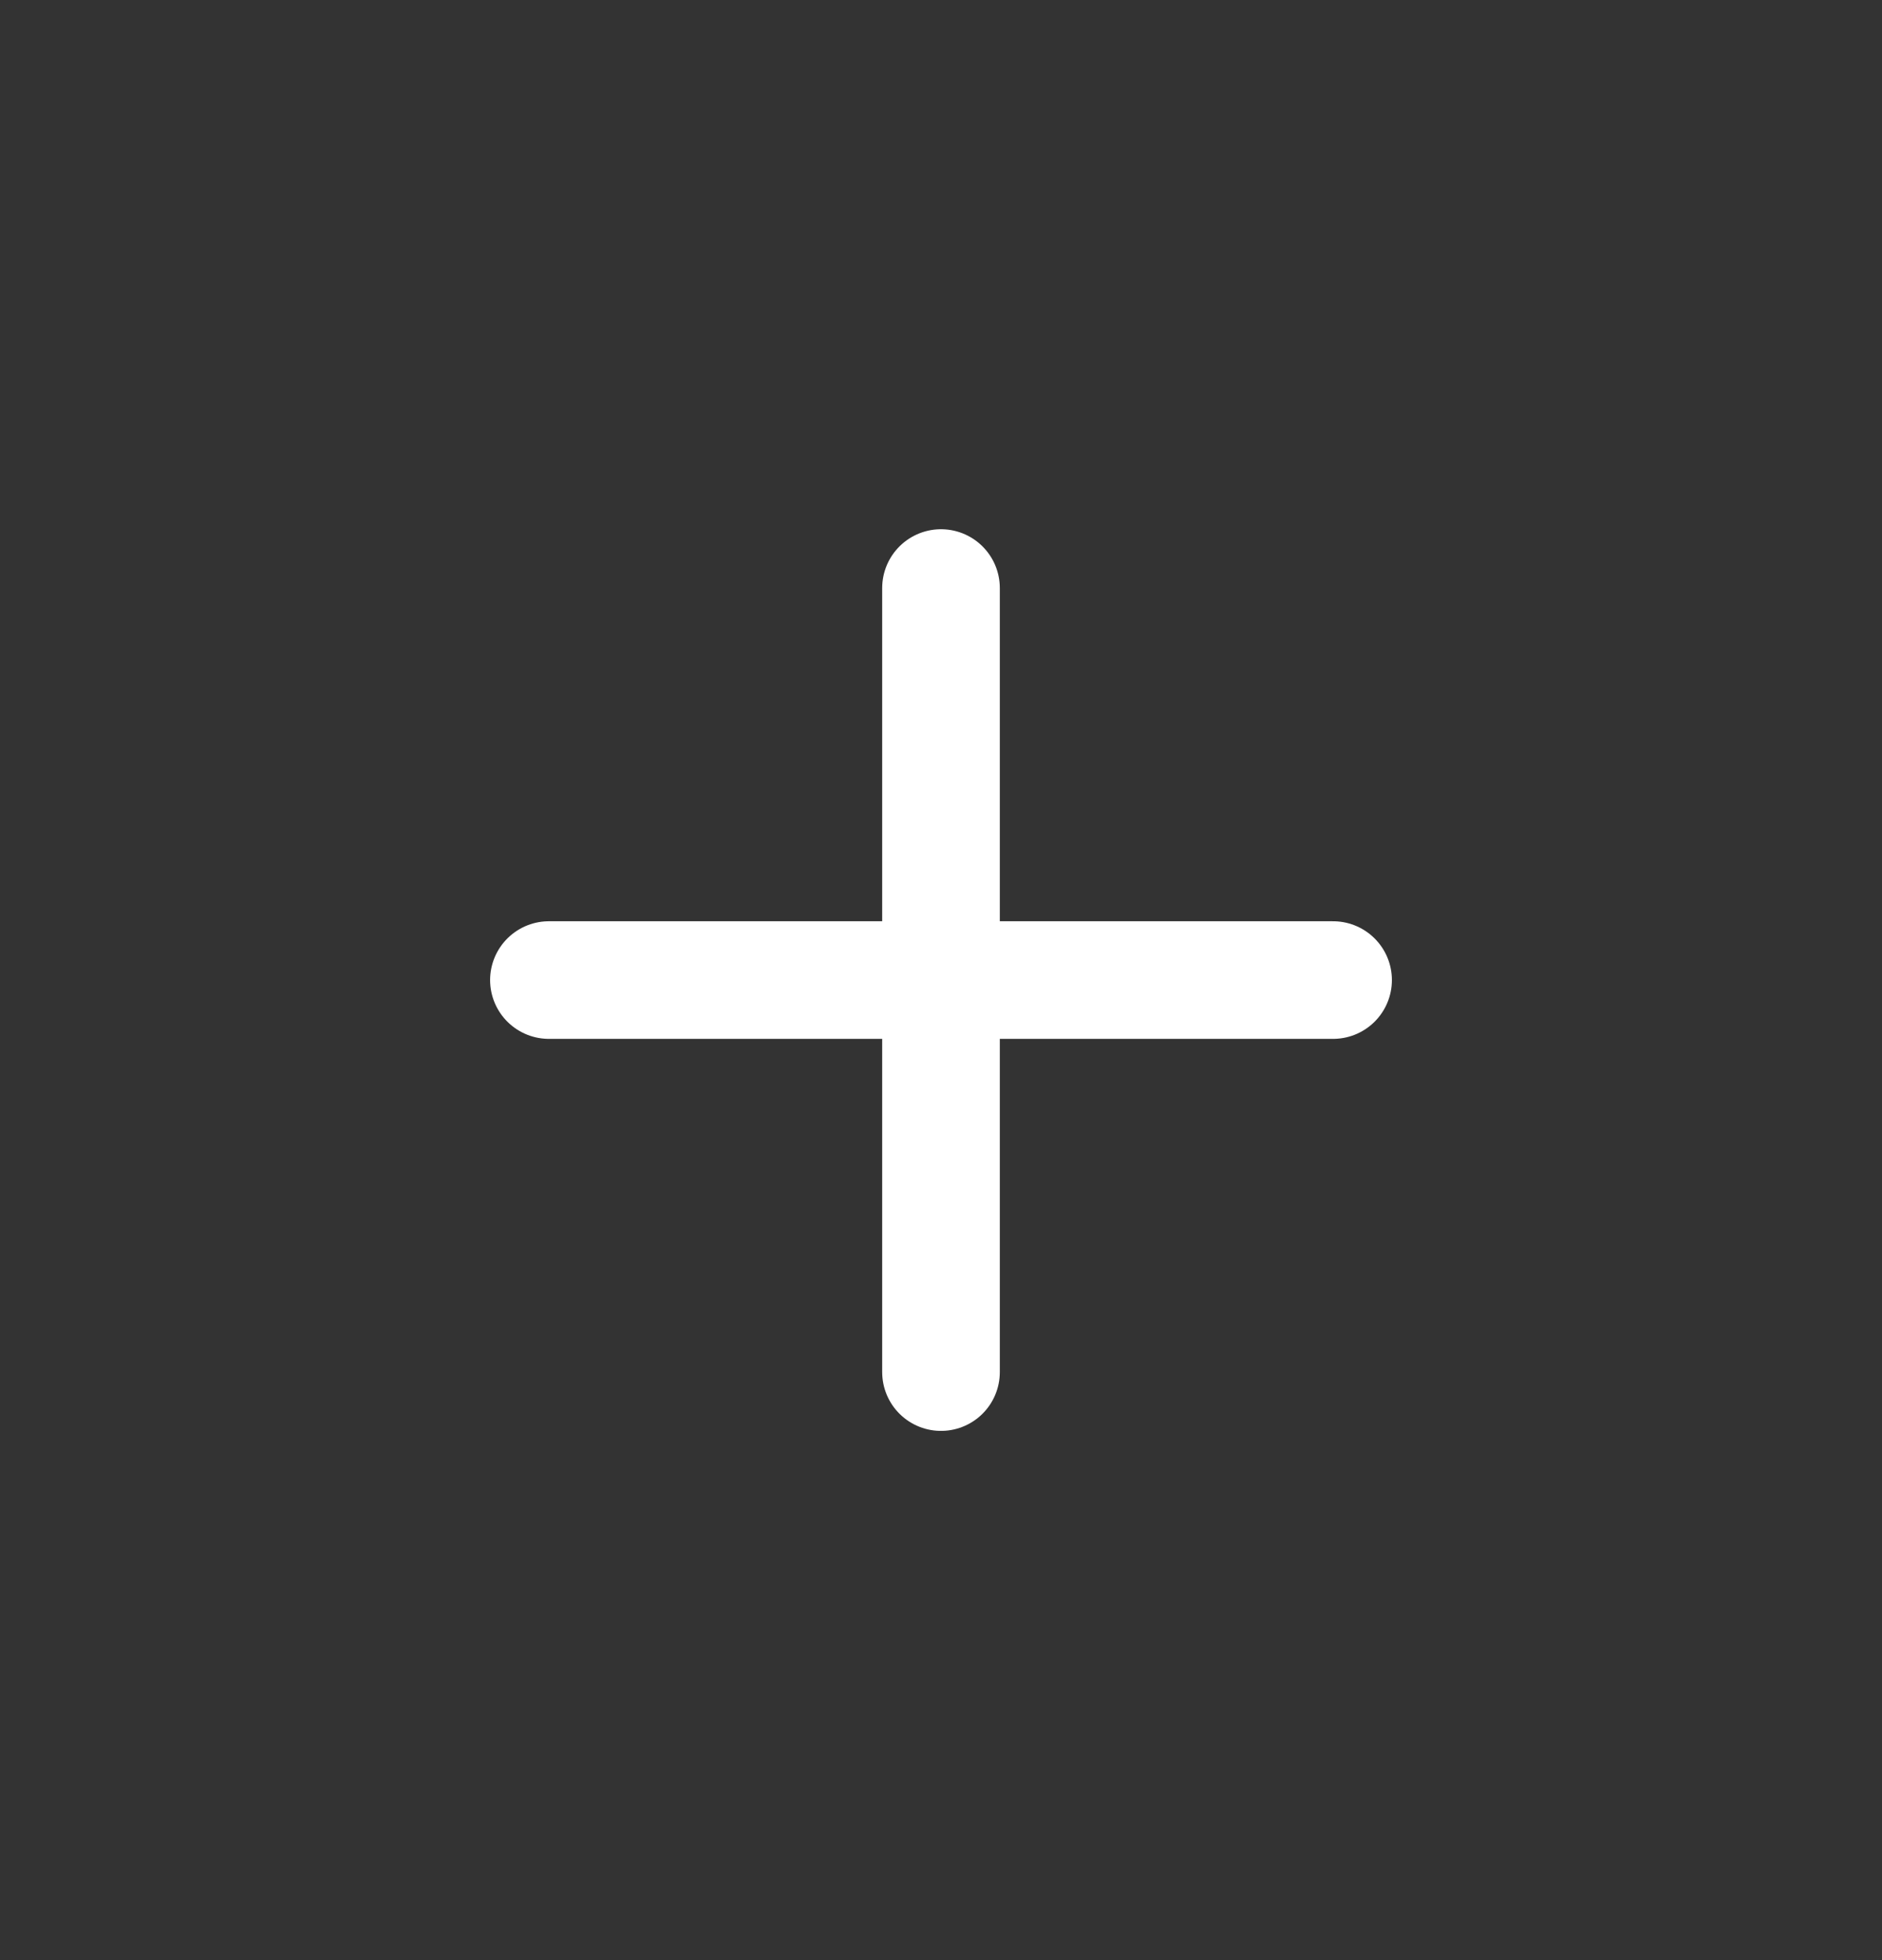 <svg width="24" height="25" viewBox="0 0 24 25" fill="none" xmlns="http://www.w3.org/2000/svg">
<rect x="0" y="0" width="24" height="25" fill="#333333" stroke="none"/>
<path d="M12 17.5V7.5M7 12.5H17" stroke="white" stroke-width="1.5" stroke-linecap="round"/>
</svg>

